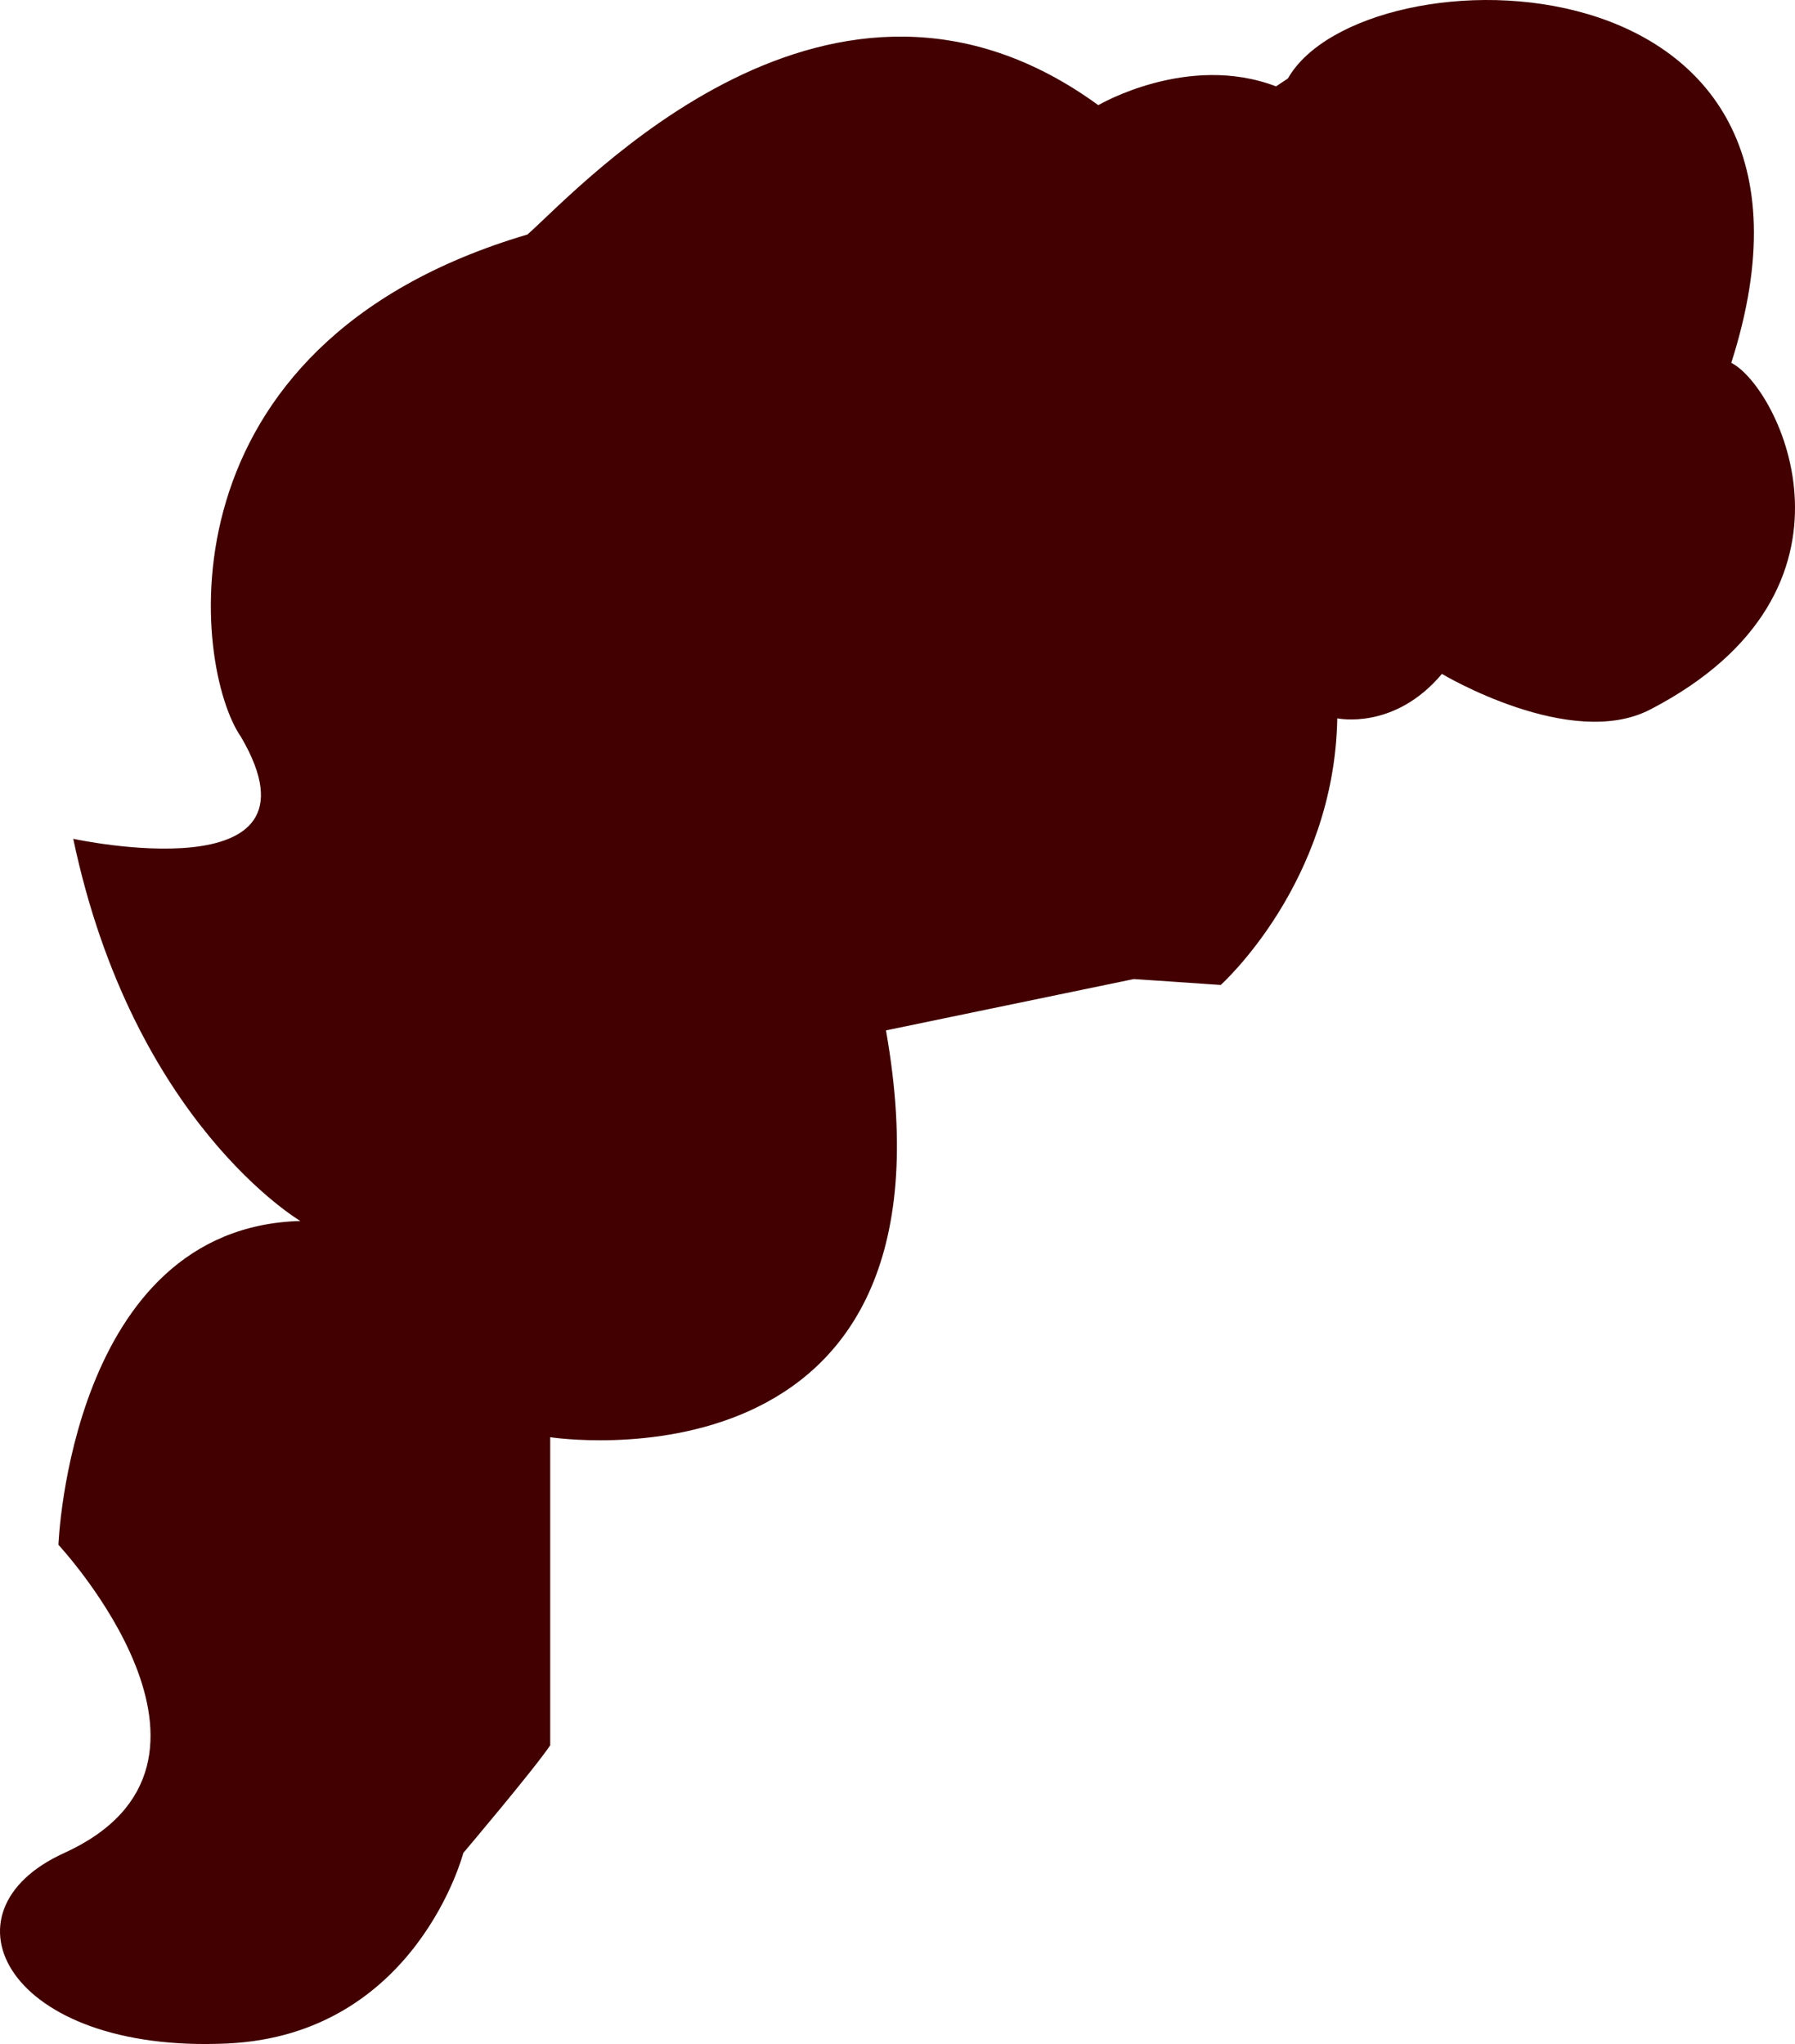<svg xmlns="http://www.w3.org/2000/svg" width="181.768" height="207"><path fill="#420000" d="M129.217 8.747c-8.953-3.422-18 1.903-18 1.903-27-19.672-52.3 8.207-57.8 13.097-37.829 11.168-33.891 43.89-29 50.903 9.351 16.015-17 10.297-17 10.297 6.05 28.746 23 38.703 23 38.703-23.313.648-24.5 32.797-24.5 32.797s20.582 22.085.597 31.203c-13.144 5.945-5.773 20.332 16.5 19.297 19.13-.891 23.903-19.297 23.903-19.297s7.175-8.48 8.8-10.903v-31.199s42.438 6.625 34-41.2l25.098-5.198 8.8.597s11.505-10.293 11.802-27c0 0 5.765 1.254 10.597-4.5 0 0 13.035 7.809 21.102 3.602 23.3-12.09 13-32.692 8.199-35.102 13.586-42.433-37.316-42.132-44.898-28.8l-1.2.8"/></svg>
